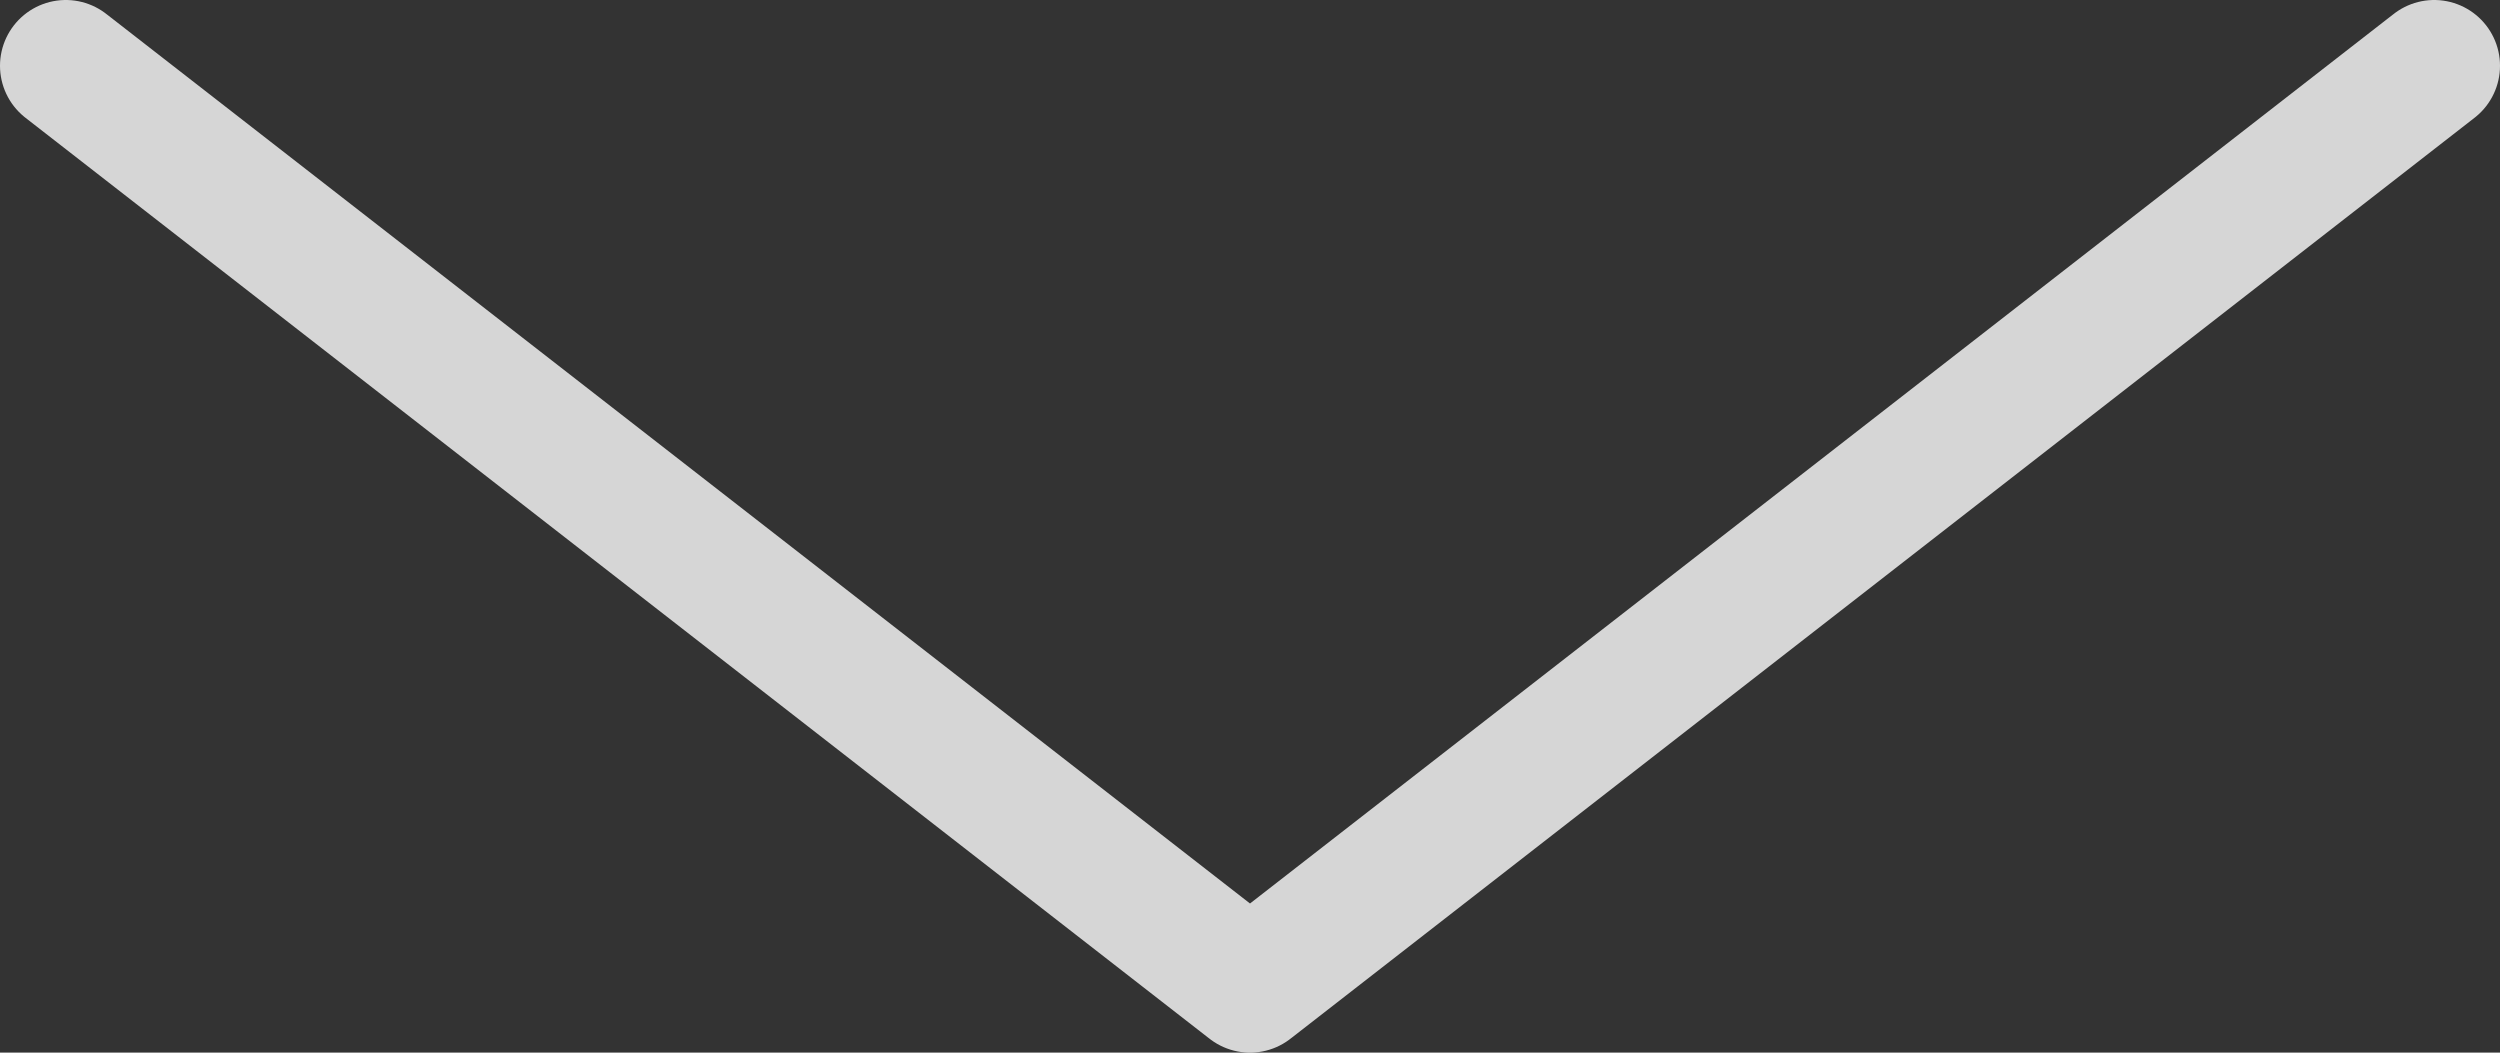 <?xml version="1.0" encoding="UTF-8"?>
<!DOCTYPE svg PUBLIC "-//W3C//DTD SVG 1.1//EN" "http://www.w3.org/Graphics/SVG/1.1/DTD/svg11.dtd">
<svg version="1.1" xmlns="http://www.w3.org/2000/svg" xmlns:xlink="http://www.w3.org/1999/xlink" x="0" y="0" width="38" height="16" viewBox="0, 0, 38, 16">
  <rect x="0" y="0" width="38" height="16" fill="#333333" stroke="none"/>
  <g id="Capa_1">
    <path d="M1,1 L19,15 L37,1" fill-opacity="0" stroke="#FFFFFF" stroke-width="2" stroke-opacity="0.8" stroke-linecap="round" stroke-linejoin="round"/>
  </g>
</svg>
